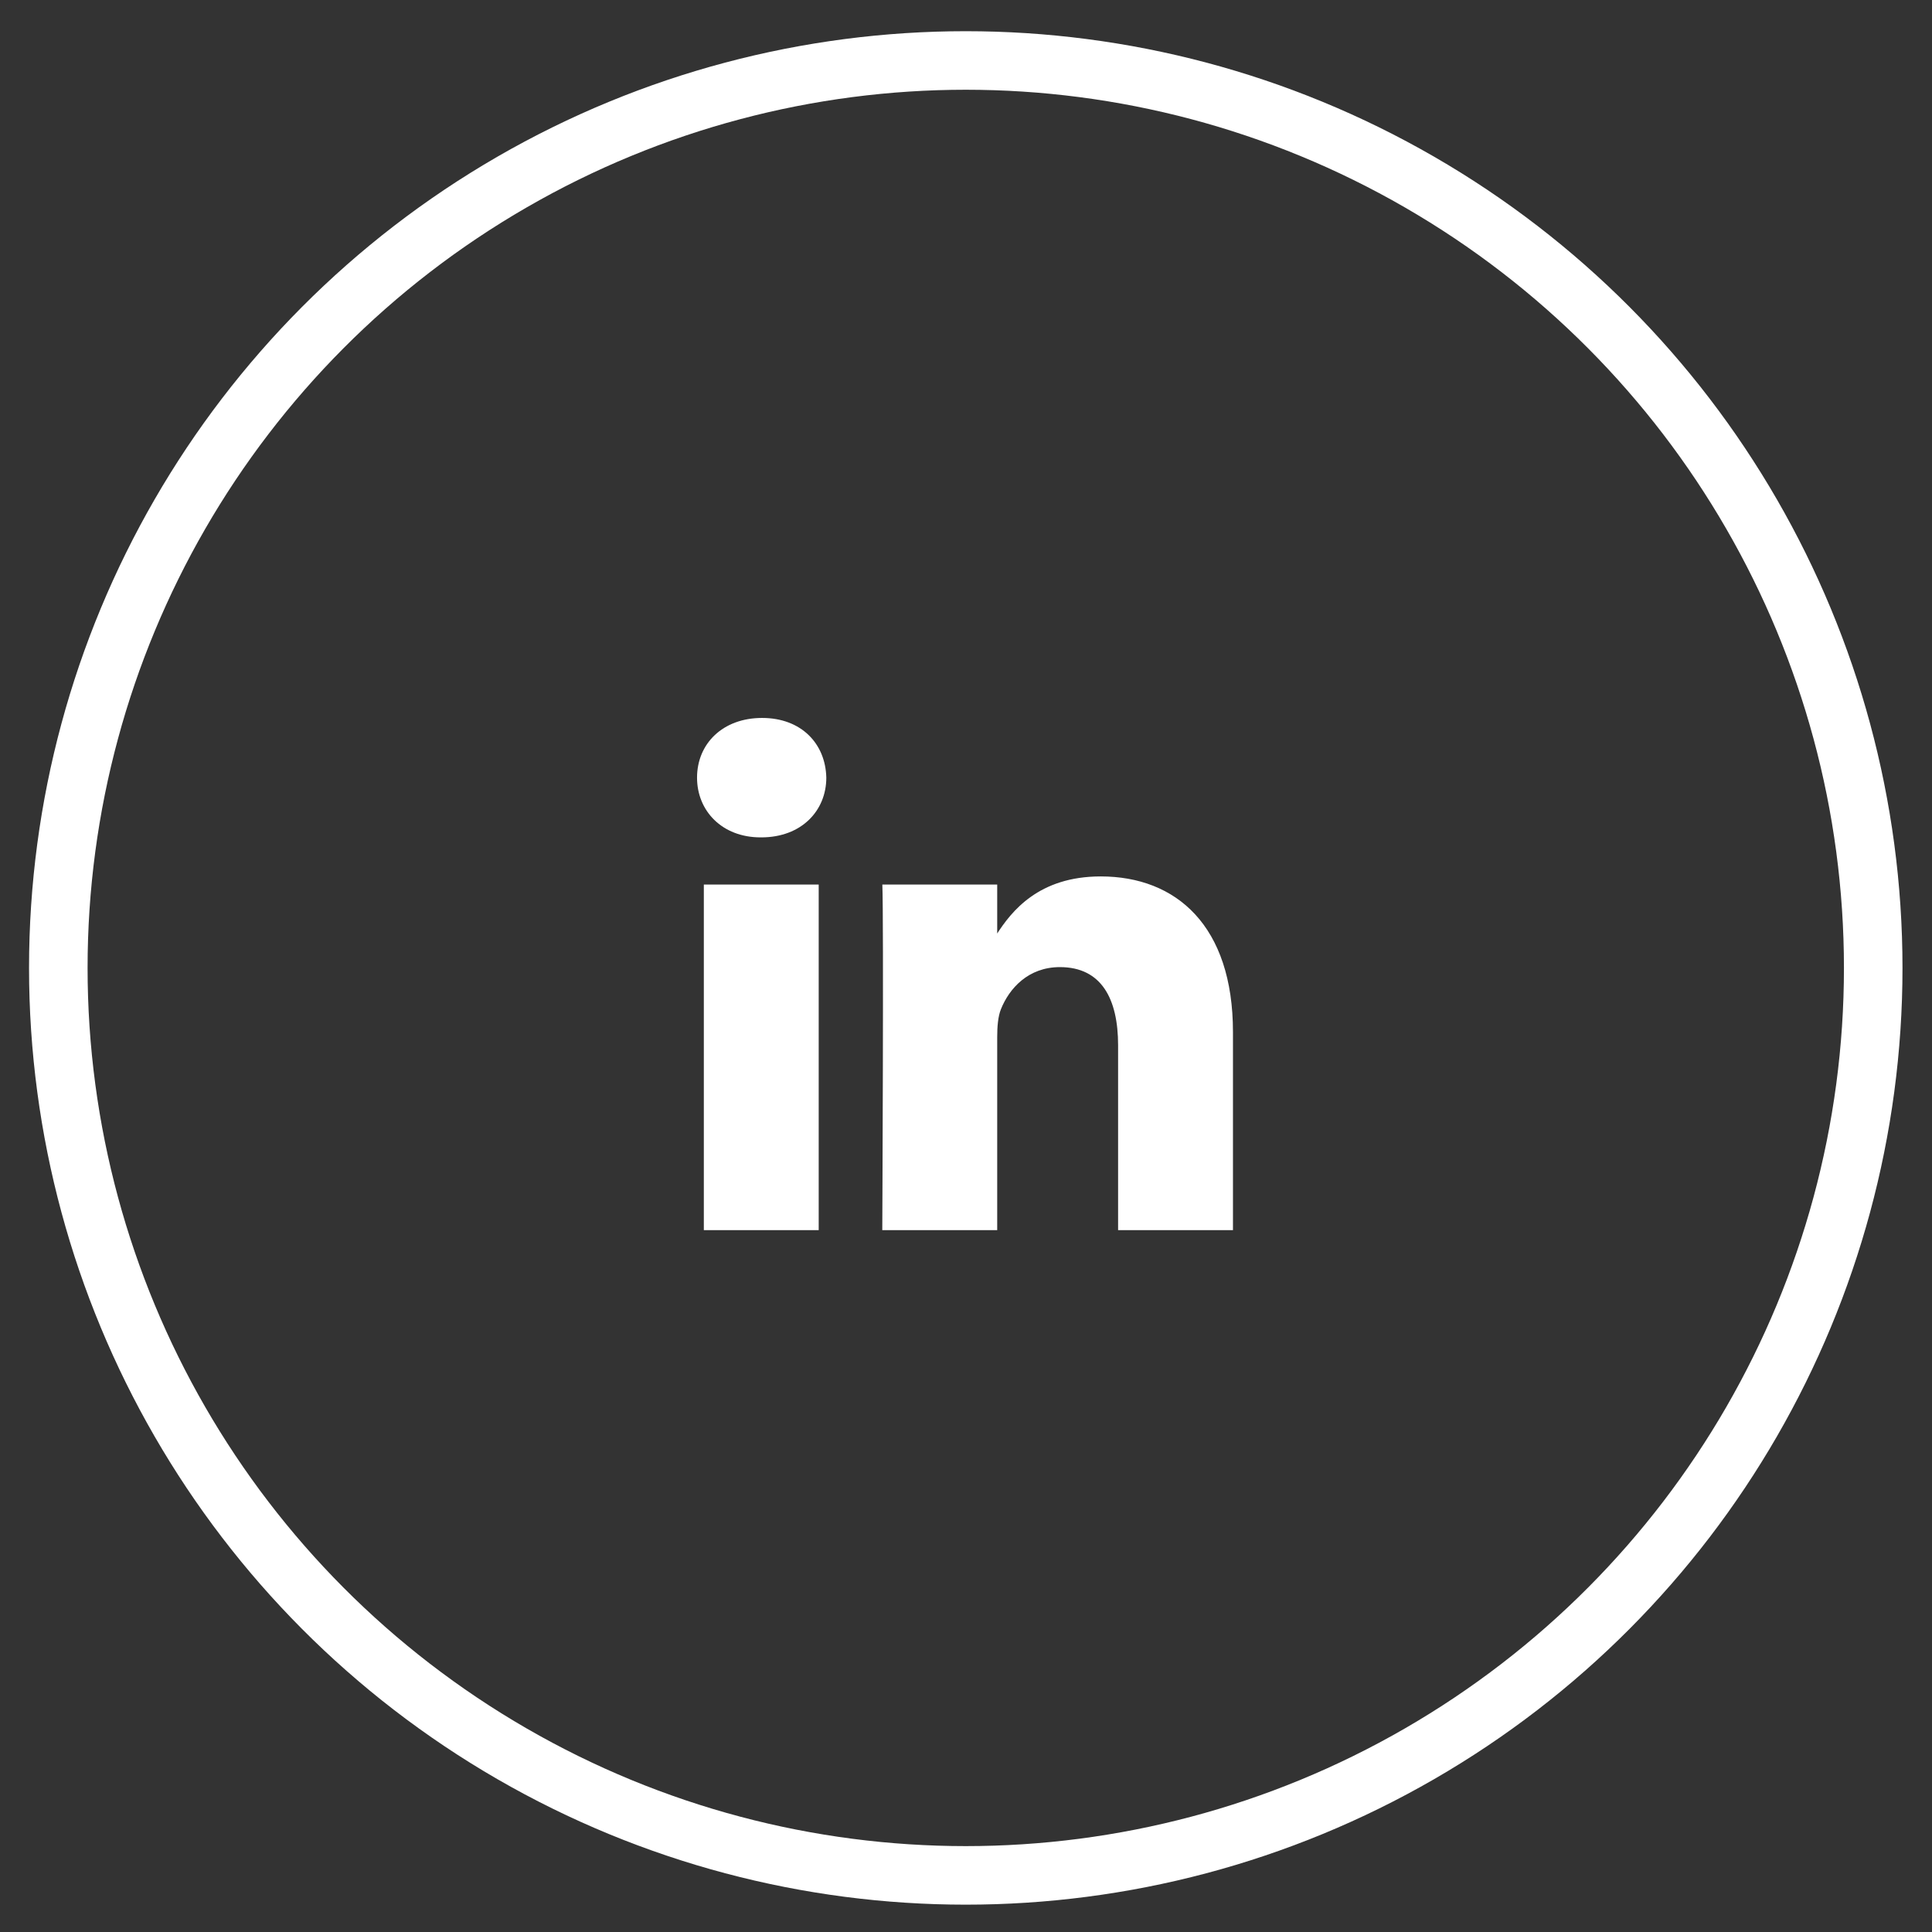 <svg width="33" height="33" viewBox="0 0 33 33" fill="none" xmlns="http://www.w3.org/2000/svg">
<rect x="0" y="0" width="33" height="33" fill="#333333" stroke="none"/>
<path d="M13.984 21.012V15.109H12.022V21.012H13.985H13.984ZM13.004 14.303C13.688 14.303 14.114 13.849 14.114 13.283C14.101 12.703 13.688 12.263 13.017 12.263C12.345 12.263 11.906 12.703 11.906 13.283C11.906 13.849 12.332 14.303 12.991 14.303H13.003L13.004 14.303ZM15.07 21.012H17.033V17.716C17.033 17.54 17.046 17.363 17.097 17.237C17.239 16.884 17.562 16.519 18.104 16.519C18.814 16.519 19.098 17.061 19.098 17.855V21.012H21.06V17.628C21.06 15.814 20.092 14.97 18.801 14.97C17.743 14.97 17.278 15.562 17.02 15.965H17.033V15.109H15.071C15.096 15.663 15.07 21.013 15.07 21.013L15.07 21.012Z" fill="white"/>
<circle cx="16.496" cy="16.533" r="15.5" stroke="white"/>
</svg>
